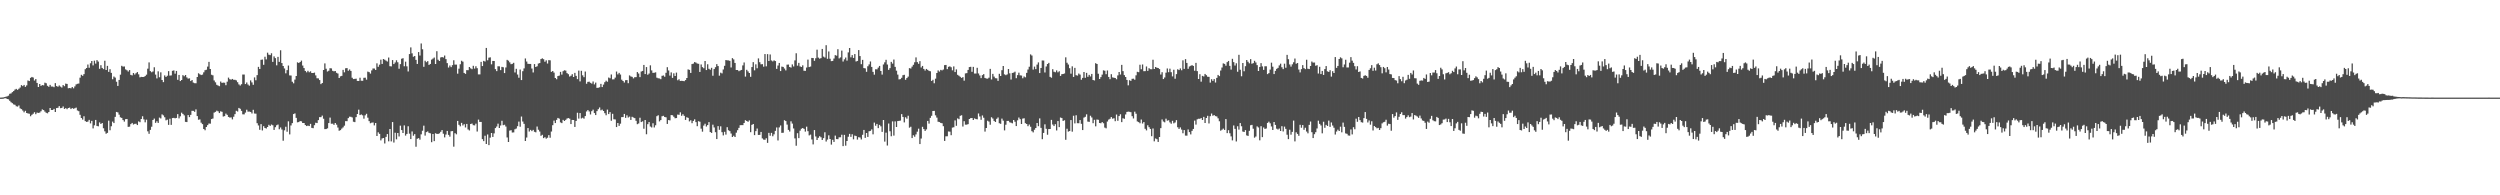 <?xml version="1.0" encoding="UTF-8"?>
<svg xmlns="http://www.w3.org/2000/svg" width="1920" height="150">
  <path d="M0 74.949h1v1.000H0zM1 74.922h1v1.000H1zM2 74.807h1v1.000H2zM3 74.524h1v1.000H3zM4 74.270h1v1.158H4zM5 73.988h1v2.063H5zM6 73.468h1v2.839H6zM7 72.050h1v5.355H7zM8 71.737h1v6.815H8zM9 70.771h1v8.467H9zM10 69.924h1v10.230H10zM11 68.834h1v11.638H11zM12 68.256h1v13.372H12zM13 69.013h1v12.871H13zM14 68.140h1v12.881H14zM15 67.249h1v16.008H15zM16 65.396h1v18.397H16zM17 66.174h1v18.719H17zM18 65.225h1v21.032H18zM19 66.730h1v18.373H19zM20 65.593h1v21.195H20zM21 61.789h1v25.355H21zM22 62.271h1v25.077H22zM23 59.797h1v29.476H23zM24 59.076h1v29.105H24zM25 59.550h1v27.803H25zM26 61.825h1v24.354H26zM27 60.716h1v26.991H27zM28 63.681h1v22.772H28zM29 66.836h1v19.911H29zM30 64.497h1v21.956H30zM31 65.922h1v19.529H31zM32 65.352h1v18.674H32zM33 65.537h1v18.997H33zM34 63.495h1v22.192H34zM35 63.948h1v22.688H35zM36 65.889h1v21.154H36zM37 66.665h1v19.341H37zM38 65.200h1v17.729H38zM39 66.440h1v18.061H39zM40 66.473h1v18.022H40zM41 66.987h1v16.643H41zM42 63.868h1v22.147H42zM43 66.076h1v16.904H43zM44 66.608h1v16.182H44zM45 65.648h1v15.886H45zM46 66.513h1v16.601H46zM47 67.212h1v15.669H47zM48 65.341h1v16.435H48zM49 66.209h1v17.460H49zM50 64.215h1v18.853H50zM51 64.447h1v19.398H51zM52 67.781h1v15.161H52zM53 67.567h1v15.073H53zM54 67.843h1v15.897H54zM55 66.798h1v16.222H55zM56 67.848h1v15.697H56zM57 66.364h1v16.780H57zM58 64.815h1v17.800H58zM59 64.378h1v20.438H59zM60 64.138h1v21.254H60zM61 59.664h1v28.528H61zM62 57.448h1v33.187H62zM63 58.223h1v33.623H63zM64 56.951h1v32.328H64zM65 53.170h1v39.850H65zM66 52.242h1v41.424H66zM67 49.551h1v43.821H67zM68 52.007h1v40.050H68zM69 48.585h1v46.181H69zM70 46.856h1v45.970H70zM71 50.246h1v48.378H71zM72 46.588h1v49.683H72zM73 48.827h1v43.270H73zM74 46.199h1v50.530H74zM75 47.322h1v49.678H75zM76 52.845h1v41.173H76zM77 50.071h1v45.139H77zM78 52.186h1v42.261H78zM79 53.079h1v45.414H79zM80 46.668h1v54.208H80zM81 53.764h1v48.946H81zM82 50.594h1v51.444H82zM83 55.193h1v37.454H83zM84 53.140h1v46.880H84zM85 55.954h1v41.023H85zM86 60.873h1v32.524H86zM87 58.787h1v35.734H87zM88 59.592h1v30.161H88zM89 62.757h1v23.192H89zM90 66.018h1v20.292H90zM91 61.411h1v26.645H91zM92 57.322h1v32.804H92zM93 50.549h1v40.019H93zM94 51.125h1v41.108H94zM95 51.055h1v42.311H95zM96 53.308h1v38.254H96zM97 53.972h1v37.420H97zM98 54.915h1v42.530H98zM99 53.824h1v43.453H99zM100 57.518h1v37.796H100zM101 57.888h1v36.514H101zM102 56.058h1v39.592H102zM103 57.239h1v37.899H103zM104 56.194h1v38.825H104zM105 55.363h1v40.696H105zM106 57.088h1v36.130H106zM107 59.386h1v34.456H107zM108 59.011h1v32.378H108zM109 59.116h1v30.201H109zM110 59.073h1v32.626H110zM111 58.394h1v35.578H111zM112 57.340h1v34.558H112zM113 52.752h1v48.110H113zM114 47.938h1v54.826H114zM115 54.612h1v45.101H115zM116 55.480h1v41.861H116zM117 54.902h1v37.235H117zM118 51.646h1v39.426H118zM119 57.294h1v37.054H119zM120 60.195h1v32.945H120zM121 54.786h1v39.603H121zM122 59.355h1v30.986H122zM123 55.529h1v35.453H123zM124 61.428h1v26.415H124zM125 63.070h1v25.564H125zM126 57.888h1v32.163H126zM127 59.087h1v33.304H127zM128 58.172h1v33.727H128zM129 54.612h1v41.304H129zM130 58.084h1v33.080H130zM131 57.901h1v37.995H131zM132 54.358h1v36.339H132zM133 54.074h1v36.460H133zM134 56.573h1v34.309H134zM135 54.481h1v36.094H135zM136 61.296h1v26.349H136zM137 57.571h1v33.374H137zM138 62.263h1v27.068H138zM139 61.434h1v25.070H139zM140 57.680h1v29.810H140zM141 58.556h1v30.053H141zM142 57.606h1v35.968H142zM143 59.463h1v34.289H143zM144 60.364h1v28.031H144zM145 60.172h1v29.781H145zM146 62.263h1v25.936H146zM147 61.416h1v23.657H147zM148 63.455h1v21.672H148zM149 63.872h1v21.968H149zM150 63.971h1v20.022H150zM151 59.124h1v30.036H151zM152 56.293h1v35.669H152zM153 57.042h1v34.677H153zM154 57.656h1v36.558H154zM155 57.291h1v38.041H155zM156 55.557h1v43.510H156zM157 53.923h1v46.109H157zM158 53.539h1v44.021H158zM159 51.168h1v44.913H159zM160 47.510h1v47.347H160zM161 52.980h1v41.985H161zM162 57.409h1v34.021H162zM163 57.841h1v33.216H163zM164 61.815h1v24.648H164zM165 63.235h1v22.669H165zM166 65.113h1v19.884H166zM167 65.711h1v19.787H167zM168 66.214h1v20.640H168zM169 62.608h1v22.883H169zM170 63.644h1v22.243H170zM171 63.427h1v26.076H171zM172 63.526h1v25.646H172zM173 65.448h1v21.821H173zM174 62.698h1v25.509H174zM175 59.595h1v30.199H175zM176 60.800h1v29.492H176zM177 61.189h1v28.971H177zM178 60.611h1v31.067H178zM179 61.294h1v28.356H179zM180 61.304h1v26.338H180zM181 61.732h1v23.342H181zM182 63.134h1v22.538H182zM183 64.813h1v18.061H183zM184 65.687h1v17.881H184zM185 64.640h1v20.489H185zM186 57.249h1v30.555H186zM187 57.260h1v30.588H187zM188 64.547h1v21.917H188zM189 63.353h1v20.942H189zM190 64.908h1v20.861H190zM191 65.808h1v19.877H191zM192 61.738h1v24.218H192zM193 63.280h1v23.845H193zM194 65.103h1v19.236H194zM195 59.421h1v27.770H195zM196 61.666h1v25.651H196zM197 57.704h1v36.908H197zM198 51.367h1v44.978H198zM199 53.004h1v46.674H199zM200 45.946h1v49.378H200zM201 45.736h1v54.465H201zM202 49.784h1v47.150H202zM203 43.548h1v54.760H203zM204 45.639h1v53.063H204zM205 40.448h1v57.097H205zM206 41.994h1v53.864H206zM207 42.365h1v54.370H207zM208 40.897h1v54.742H208zM209 47.527h1v48.667H209zM210 43.336h1v56.459H210zM211 44.657h1v53.023H211zM212 50.171h1v46.048H212zM213 43.656h1v52.011H213zM214 47.492h1v51.764H214zM215 38.593h1v59.291H215zM216 48.413h1v51.068H216zM217 50.693h1v57.415H217zM218 52.591h1v47.517H218zM219 56.331h1v40.986H219zM220 53.886h1v47.296H220zM221 50.339h1v42.819H221zM222 57.931h1v45.301H222zM223 57.986h1v38.349H223zM224 62.768h1v31.774H224zM225 63.989h1v23.631H225zM226 61.122h1v25.975H226zM227 58.389h1v32.123H227zM228 47.891h1v46.044H228zM229 48.407h1v45.320H229zM230 47.591h1v45.409H230zM231 46.525h1v46.651H231zM232 50.310h1v44.131H232zM233 52.273h1v42.191H233zM234 54.499h1v41.573H234zM235 55.561h1v41.246H235zM236 54.355h1v42.083H236zM237 55.480h1v41.355H237zM238 54.802h1v40.334H238zM239 56.059h1v42.153H239zM240 56.086h1v42.396H240zM241 55.773h1v40.381H241zM242 57.922h1v36.347H242zM243 60.113h1v34.385H243zM244 60.229h1v32.025H244zM245 61.466h1v28.502H245zM246 64.618h1v25.366H246zM247 63.764h1v25.010H247zM248 53.740h1v37.449H248zM249 48.685h1v50.508H249zM250 52.772h1v46.348H250zM251 54.941h1v43.630H251zM252 54.319h1v40.196H252zM253 52.377h1v37.954H253zM254 52.542h1v42.490H254zM255 54.362h1v40.594H255zM256 54.780h1v41.142H256zM257 54.552h1v39.889H257zM258 55.891h1v39.857H258zM259 56.462h1v41.483H259zM260 59.914h1v40.503H260zM261 58.639h1v41.305H261zM262 58.266h1v40.480H262zM263 53.651h1v44.213H263zM264 55.574h1v40.956H264zM265 52.406h1v40.615H265zM266 52.281h1v40.778H266zM267 54.317h1v36.420H267zM268 53.374h1v36.210H268zM269 54.488h1v35.195H269zM270 59.719h1v30.509H270zM271 60.709h1v32.791H271zM272 60.586h1v33.223H272zM273 60.435h1v29.543H273zM274 62.147h1v25.426H274zM275 62.199h1v22.016H275zM276 59.681h1v28.671H276zM277 62.025h1v25.873H277zM278 62.068h1v26.521H278zM279 59.754h1v31.394H279zM280 59.641h1v28.953H280zM281 61.203h1v26.215H281zM282 54.981h1v35.401H282zM283 55.412h1v37.614H283zM284 56.551h1v38.118H284zM285 54.059h1v40.131H285zM286 52.565h1v41.494H286zM287 52.633h1v43.654H287zM288 53.717h1v40.747H288zM289 48.661h1v55.811H289zM290 51.313h1v50.300H290zM291 49.688h1v53.123H291zM292 45.830h1v61.993H292zM293 49.108h1v57.213H293zM294 45.291h1v60.707H294zM295 45.883h1v64.317H295zM296 46.588h1v58.544H296zM297 47.278h1v55.688H297zM298 44.172h1v64.368H298zM299 50.816h1v48.242H299zM300 50.999h1v57.601H300zM301 46.139h1v47.631H301zM302 49.200h1v60.265H302zM303 47.961h1v53.987H303zM304 46.278h1v60.711H304zM305 47.805h1v54.354H305zM306 52.775h1v52.006H306zM307 49.267h1v47.240H307zM308 45.106h1v54.774H308zM309 44.688h1v57.441H309zM310 50.902h1v45.400H310zM311 47.378h1v56.741H311zM312 50.946h1v51.912H312zM313 54.892h1v42.103H313zM314 41.498h1v61.133H314zM315 36.388h1v70.431H315zM316 40.983h1v60.000H316zM317 43.557h1v60.707H317zM318 43.001h1v60.008H318zM319 45.958h1v66.758H319zM320 49.102h1v57.435H320zM321 40.008h1v66.102H321zM322 42.671h1v64.576H322zM323 33.404h1v69.769H323zM324 37.846h1v62.570H324zM325 51.314h1v45.220H325zM326 46.627h1v57.538H326zM327 47.779h1v53.689H327zM328 46.939h1v53.977H328zM329 49.847h1v52.219H329zM330 49.088h1v53.296H330zM331 45.782h1v63.433H331zM332 45.013h1v57.881H332zM333 44.175h1v64.198H333zM334 49.146h1v53.202H334zM335 39.339h1v63.457H335zM336 45.881h1v56.960H336zM337 46.847h1v55.574H337zM338 44.134h1v57.099H338zM339 43.751h1v56.146H339zM340 44.207h1v58.498H340zM341 42.670h1v62.841H341zM342 45.399h1v57.939H342zM343 48.492h1v52.085H343zM344 51.881h1v51.673H344zM345 50.336h1v54.615H345zM346 51.572h1v49.264H346zM347 50.013h1v50.671H347zM348 46.282h1v66.382H348zM349 49.604h1v52.689H349zM350 49.635h1v53.547H350zM351 56.595h1v36.283H351zM352 52.758h1v43.100H352zM353 49.331h1v47.693H353zM354 46.656h1v47.681H354zM355 47.356h1v49.011H355zM356 56.009h1v39.373H356zM357 56.746h1v41.169H357zM358 53.879h1v41.305H358zM359 53.912h1v45.499H359zM360 51.447h1v48.727H360zM361 52.496h1v42.737H361zM362 53.149h1v41.719H362zM363 50.544h1v45.595H363zM364 52.699h1v43.614H364zM365 50.887h1v44.071H365zM366 52.382h1v48.611H366zM367 57.132h1v34.732H367zM368 57.118h1v36.528H368zM369 47.529h1v46.109H369zM370 50.740h1v56.140H370zM371 46.722h1v61.680H371zM372 47.275h1v56.966H372zM373 36.809h1v73.764H373zM374 46.264h1v56.985H374zM375 44.306h1v67.163H375zM376 44.011h1v61.721H376zM377 49.389h1v52.736H377zM378 46.813h1v58.350H378zM379 46.823h1v55.615H379zM380 53.087h1v45.256H380zM381 54.620h1v42.579H381zM382 50.908h1v44.067H382zM383 50.932h1v47.365H383zM384 53.846h1v42.573H384zM385 51.378h1v41.398H385zM386 51.671h1v44.488H386zM387 56.126h1v39.659H387zM388 51.793h1v45.383H388zM389 45.988h1v59.587H389zM390 46.576h1v62.471H390zM391 47.856h1v52.464H391zM392 49.281h1v50.731H392zM393 48.989h1v52.820H393zM394 48.212h1v53.495H394zM395 55.658h1v43.609H395zM396 52.839h1v45.857H396zM397 57.255h1v39.661H397zM398 59.704h1v33.688H398zM399 53.378h1v43.959H399zM400 61.480h1v28.034H400zM401 54.679h1v38.635H401zM402 52.526h1v42.616H402zM403 44.902h1v63.363H403zM404 47.277h1v58.331H404zM405 48.997h1v49.383H405zM406 49.120h1v51.923H406zM407 49.098h1v50.654H407zM408 52.628h1v48.070H408zM409 55.644h1v44.080H409zM410 49.184h1v52.025H410zM411 51.453h1v50.168H411zM412 50.880h1v46.308H412zM413 48.789h1v50.856H413zM414 48.410h1v52.625H414zM415 45.340h1v58.938H415zM416 44.801h1v58.711H416zM417 45.479h1v60.591H417zM418 47.414h1v57.947H418zM419 46.324h1v60.155H419zM420 48.820h1v56.941H420zM421 46.168h1v57.613H421zM422 46.338h1v59.417H422zM423 55.191h1v45.825H423zM424 54.551h1v41.594H424zM425 55.734h1v36.889H425zM426 59.906h1v34.599H426zM427 60.874h1v31.188H427zM428 58.425h1v32.153H428zM429 58.050h1v33.096H429zM430 55.214h1v38.770H430zM431 57.279h1v37.289H431zM432 54.665h1v37.408H432zM433 53.962h1v38.943H433zM434 54.246h1v37.824H434zM435 56.147h1v34.887H435zM436 57.002h1v33.681H436zM437 58.752h1v32.394H437zM438 58.161h1v37.120H438zM439 56.977h1v35.144H439zM440 59.116h1v33.023H440zM441 55.955h1v41.524H441zM442 58.290h1v34.603H442zM443 60.799h1v25.778H443zM444 54.243h1v36.835H444zM445 62.527h1v24.333H445zM446 54.370h1v36.619H446zM447 57.860h1v32.552H447zM448 59.300h1v31.825H448zM449 54.911h1v34.241H449zM450 64.299h1v21.288H450zM451 62.856h1v21.651H451zM452 62.737h1v22.869H452zM453 63.606h1v24.289H453zM454 64.216h1v21.200H454zM455 62.575h1v21.655H455zM456 64.826h1v22.016H456zM457 63.452h1v24.929H457zM458 67.469h1v17.873H458zM459 67.396h1v16.488H459zM460 66.999h1v15.559H460zM461 64.418h1v20.317H461zM462 66.853h1v17.346H462zM463 64.972h1v20.265H463zM464 63.122h1v23.830H464zM465 61.977h1v26.526H465zM466 62.777h1v21.420H466zM467 59.526h1v28.102H467zM468 60.128h1v26.010H468zM469 57.213h1v35.510H469zM470 60.968h1v26.422H470zM471 60.904h1v30.677H471zM472 59.607h1v32.148H472zM473 54.932h1v42.658H473zM474 57.116h1v37.362H474zM475 55.986h1v40.701H475zM476 57.237h1v37.746H476zM477 61.196h1v28.775H477zM478 62.229h1v27.696H478zM479 63.407h1v24.091H479zM480 61.582h1v28.921H480zM481 61.468h1v27.098H481zM482 63.876h1v26.381H482zM483 57.895h1v31.648H483zM484 58.686h1v33.432H484zM485 59.018h1v30.700H485zM486 60.189h1v30.084H486zM487 59.310h1v31.425H487zM488 59.261h1v33.500H488zM489 55.343h1v40.051H489zM490 56.452h1v38.394H490zM491 59.220h1v31.187H491zM492 54.936h1v38.817H492zM493 54.459h1v38.726H493zM494 49.849h1v49.031H494zM495 56.873h1v35.266H495zM496 51.498h1v51.615H496zM497 57.372h1v38.032H497zM498 56.455h1v37.272H498zM499 50.169h1v46.989H499zM500 54.075h1v43.818H500zM501 55.985h1v38.668H501zM502 55.846h1v42.055H502zM503 55.539h1v40.644H503zM504 59.663h1v29.560H504zM505 60.090h1v28.412H505zM506 60.243h1v32.984H506zM507 60.825h1v31.388H507zM508 58.221h1v31.064H508zM509 57.979h1v30.961H509zM510 58.944h1v30.910H510zM511 55.927h1v34.189H511zM512 51.617h1v43.579H512zM513 54.142h1v38.053H513zM514 58.073h1v34.414H514zM515 55.583h1v32.799H515zM516 59.804h1v28.707H516zM517 56.299h1v33.366H517zM518 58.365h1v32.446H518zM519 55.753h1v34.925H519zM520 61.639h1v26.393H520zM521 60.880h1v27.301H521zM522 62.167h1v24.113H522zM523 62.064h1v26.856H523zM524 62.154h1v25.583H524zM525 62.364h1v26.601H525zM526 61.480h1v30.630H526zM527 59.897h1v30.184H527zM528 53.323h1v37.175H528zM529 53.655h1v39.555H529zM530 56.004h1v36.345H530zM531 49.196h1v45.401H531zM532 48.839h1v44.013H532zM533 47.692h1v43.971H533zM534 48.098h1v45.691H534zM535 48.787h1v48.134H535zM536 49.023h1v44.051H536zM537 55.228h1v38.264H537zM538 49.523h1v49.287H538zM539 51.550h1v49.555H539zM540 52.403h1v44.045H540zM541 46.860h1v48.191H541zM542 53.788h1v43.373H542zM543 49.372h1v46.664H543zM544 52.862h1v40.912H544zM545 53.544h1v47.871H545zM546 52.068h1v50.047H546zM547 58.176h1v37.557H547zM548 53.065h1v44.844H548zM549 51.596h1v49.932H549zM550 49.247h1v57.558H550zM551 50.739h1v46.107H551zM552 58.133h1v41.560H552zM553 55.823h1v41.213H553zM554 56.367h1v45.157H554zM555 53.338h1v50.632H555zM556 50.532h1v50.666H556zM557 46.134h1v57.241H557zM558 46.320h1v51.383H558zM559 46.373h1v53.647H559zM560 46.741h1v53.951H560zM561 51.804h1v50.732H561zM562 44.641h1v60.557H562zM563 45.621h1v58.624H563zM564 48.320h1v56.910H564zM565 53.784h1v48.082H565zM566 53.737h1v46.238H566zM567 54.665h1v43.529H567zM568 54.136h1v42.013H568zM569 53.696h1v42.413H569zM570 50.208h1v45.913H570zM571 47.950h1v46.489H571zM572 58.833h1v33.492H572zM573 53.619h1v39.298H573zM574 54.846h1v38.688H574zM575 56.054h1v36.431H575zM576 58.997h1v42.519H576zM577 51.511h1v44.411H577zM578 47.720h1v47.534H578zM579 54.037h1v49.725H579zM580 49.406h1v51.289H580zM581 52.446h1v46.247H581zM582 44.833h1v58.781H582zM583 47.783h1v55.802H583zM584 49.399h1v51.942H584zM585 49.246h1v57.059H585zM586 51.210h1v56.017H586zM587 41.503h1v65.857H587zM588 50.968h1v55.229H588zM589 41.598h1v68.117H589zM590 46.849h1v55.216H590zM591 41.834h1v62.387H591zM592 46.415h1v55.623H592zM593 47.149h1v57.501H593zM594 46.347h1v56.819H594zM595 46.904h1v53.594H595zM596 52.900h1v44.979H596zM597 50.320h1v57.579H597zM598 48.340h1v49.489H598zM599 54.557h1v41.789H599zM600 51.163h1v50.904H600zM601 51.408h1v50.527H601zM602 52.614h1v39.705H602zM603 54.057h1v38.929H603zM604 49.675h1v46.040H604zM605 49.562h1v50.179H605zM606 51.451h1v49.565H606zM607 51.927h1v41.281H607zM608 49.474h1v45.452H608zM609 51.070h1v47.609H609zM610 46.385h1v59.904H610zM611 40.911h1v71.026H611zM612 50.454h1v51.863H612zM613 48.281h1v57.824H613zM614 50.979h1v49.390H614zM615 51.458h1v47.422H615zM616 50.152h1v48.131H616zM617 54.310h1v44.681H617zM618 54.416h1v46.636H618zM619 51.852h1v45.449H619zM620 45.767h1v55.006H620zM621 51.530h1v52.432H621zM622 51.123h1v52.234H622zM623 44.496h1v62.637H623zM624 44.610h1v66.304H624zM625 46.690h1v53.218H625zM626 44.734h1v60.048H626zM627 38.145h1v69.353H627zM628 44.262h1v61.581H628zM629 45.071h1v59.526H629zM630 44.654h1v60.743H630zM631 37.604h1v69.900H631zM632 43.459h1v62.647H632zM633 44.167h1v57.439H633zM634 34.714h1v73.992H634zM635 45.139h1v62.095H635zM636 39.539h1v64.418H636zM637 45.104h1v61.636H637zM638 46.937h1v64.109H638zM639 46.776h1v60.596H639zM640 44.966h1v64.043H640zM641 42.320h1v61.819H641zM642 42.732h1v64.089H642zM643 37.803h1v69.095H643zM644 44.866h1v60.588H644zM645 44.076h1v61.355H645zM646 38.839h1v64.625H646zM647 47.257h1v64.977H647zM648 45.551h1v58.002H648zM649 44.179h1v67.695H649zM650 46.567h1v61.739H650zM651 40.253h1v64.763H651zM652 36.886h1v65.909H652zM653 44.022h1v61.077H653zM654 42.361h1v60.775H654zM655 44.500h1v62.495H655zM656 41.528h1v62.609H656zM657 47.195h1v57.305H657zM658 46.787h1v60.438H658zM659 38.442h1v66.922H659zM660 43.074h1v62.543H660zM661 49.282h1v57.836H661zM662 45.957h1v57.550H662zM663 52.253h1v47.547H663zM664 52.524h1v53.374H664zM665 55.146h1v46.994H665zM666 50.896h1v54.253H666zM667 49.476h1v51.324H667zM668 47.201h1v53.323H668zM669 51.391h1v48.004H669zM670 55.208h1v47.940H670zM671 57.326h1v36.834H671zM672 53.193h1v43.358H672zM673 53.222h1v41.973H673zM674 51.912h1v46.469H674zM675 50.639h1v45.283H675zM676 54.540h1v42.499H676zM677 57.307h1v43.981H677zM678 49.533h1v42.614H678zM679 47.853h1v60.894H679zM680 45.906h1v55.966H680zM681 49.587h1v62.187H681zM682 53.655h1v41.229H682zM683 52.321h1v48.479H683zM684 47.489h1v57.149H684zM685 48.830h1v44.404H685zM686 45.711h1v58.417H686zM687 51.339h1v41.905H687zM688 54.282h1v43.266H688zM689 57.272h1v35.704H689zM690 60.996h1v31.811H690zM691 60.793h1v31.825H691zM692 59.743h1v27.897H692zM693 57.738h1v32.092H693zM694 57.472h1v36.552H694zM695 61.272h1v28.796H695zM696 59.966h1v31.155H696zM697 58.805h1v30.102H697zM698 52.303h1v45.721H698zM699 52.622h1v44.708H699zM700 51.174h1v54.881H700zM701 49.773h1v54.134H701zM702 47.826h1v57.199H702zM703 44.067h1v59.147H703zM704 47.731h1v53.388H704zM705 49.023h1v49.778H705zM706 46.938h1v63.722H706zM707 51.810h1v54.583H707zM708 50.631h1v46.772H708zM709 52.945h1v46.184H709zM710 54.190h1v46.369H710zM711 52.934h1v46.424H711zM712 53.663h1v39.222H712zM713 54.418h1v40.491H713zM714 54.742h1v35.777H714zM715 62.173h1v26.762H715zM716 61.293h1v23.940H716zM717 63.946h1v21.208H717zM718 60.441h1v28.140H718zM719 56.043h1v34.290H719zM720 54.091h1v39.417H720zM721 54.970h1v38.755H721zM722 53.647h1v40.767H722zM723 54.060h1v40.598H723zM724 53.392h1v43.545H724zM725 49.999h1v58.235H725zM726 49.889h1v54.827H726zM727 53.095h1v51.533H727zM728 51.317h1v49.630H728zM729 50.936h1v50.202H729zM730 51.658h1v52.159H730zM731 54.011h1v43.996H731zM732 50.993h1v46.733H732zM733 55.348h1v37.134H733zM734 53.282h1v43.351H734zM735 57.462h1v33.490H735zM736 58.172h1v33.378H736zM737 59.000h1v29.944H737zM738 59.869h1v28.669H738zM739 59.240h1v37.936H739zM740 61.956h1v31.141H740zM741 56.348h1v39.412H741zM742 56.164h1v39.601H742zM743 53.716h1v41.622H743zM744 51.509h1v39.885H744zM745 51.316h1v39.388H745zM746 55.133h1v35.481H746zM747 51.364h1v40.778H747zM748 56.448h1v34.492H748zM749 56.462h1v34.989H749zM750 52.090h1v39.577H750zM751 56.441h1v30.723H751zM752 57.954h1v31.471H752zM753 59.998h1v32.021H753zM754 57.723h1v30.955H754zM755 56.956h1v33.471H755zM756 59.837h1v41.228H756zM757 60.287h1v38.024H757zM758 60.417h1v32.301H758zM759 59.646h1v33.720H759zM760 52.893h1v42.901H760zM761 61.015h1v29.035H761zM762 56.724h1v34.326H762zM763 58.809h1v34.067H763zM764 60.033h1v33.664H764zM765 60.142h1v31.076H765zM766 62.115h1v28.113H766zM767 56.666h1v37.998H767zM768 58.363h1v36.700H768zM769 53.938h1v37.124H769zM770 50.712h1v41.957H770zM771 57.067h1v43.066H771zM772 57.775h1v38.028H772zM773 57.114h1v35.780H773zM774 52.990h1v39.854H774zM775 56.300h1v37.669H775zM776 61.081h1v33.198H776zM777 56.000h1v38.704H777zM778 55.733h1v36.403H778zM779 55.017h1v38.485H779zM780 60.033h1v36.771H780zM781 57.689h1v34.736H781zM782 55.815h1v34.465H782zM783 57.877h1v33.690H783zM784 57.984h1v37.245H784zM785 60.113h1v30.959H785zM786 58.701h1v32.137H786zM787 59.397h1v35.224H787zM788 55.937h1v39.306H788zM789 53.416h1v43.520H789zM790 51.265h1v44.401H790zM791 41.792h1v55.547H791zM792 42.648h1v58.116H792zM793 53.470h1v48.209H793zM794 51.151h1v48.495H794zM795 53.082h1v45.205H795zM796 49.604h1v44.876H796zM797 47.926h1v48.977H797zM798 56.118h1v34.819H798zM799 52.229h1v45.961H799zM800 46.415h1v60.500H800zM801 46.508h1v55.561H801zM802 55.629h1v39.875H802zM803 51.069h1v47.872H803zM804 49.152h1v54.348H804zM805 48.261h1v50.869H805zM806 59.041h1v40.024H806zM807 59.689h1v32.370H807zM808 53.129h1v42.487H808zM809 55.072h1v41.762H809zM810 55.506h1v39.904H810zM811 54.049h1v46.142H811zM812 55.567h1v37.432H812zM813 54.713h1v42.923H813zM814 58.334h1v31.954H814zM815 57.008h1v33.678H815zM816 56.821h1v36.056H816zM817 56.407h1v35.935H817zM818 44.023h1v63.359H818zM819 48.173h1v50.675H819zM820 49.582h1v51.476H820zM821 52.401h1v48.240H821zM822 56.595h1v35.641H822zM823 50.942h1v50.193H823zM824 59.065h1v29.842H824zM825 52.122h1v42.623H825zM826 57.749h1v30.794H826zM827 58.074h1v36.540H827zM828 56.479h1v38.205H828zM829 57.314h1v34.915H829zM830 61.256h1v33.832H830zM831 59.826h1v40.081H831zM832 55.300h1v35.026H832zM833 59.769h1v29.922H833zM834 55.957h1v31.842H834zM835 58.985h1v34.425H835zM836 57.477h1v36.124H836zM837 58.716h1v30.146H837zM838 56.777h1v33.438H838zM839 61.420h1v33.190H839zM840 61.817h1v30.176H840zM841 48.549h1v48.478H841zM842 49.163h1v42.615H842zM843 56.642h1v35.373H843zM844 60.683h1v33.781H844zM845 59.249h1v35.429H845zM846 57.312h1v36.435H846zM847 54.011h1v40.636H847zM848 54.312h1v43.700H848zM849 56.967h1v41.581H849zM850 54.131h1v39.232H850zM851 59.105h1v32.759H851zM852 60.848h1v30.372H852zM853 56.966h1v32.943H853zM854 59.459h1v31.700H854zM855 59.689h1v31.147H855zM856 59.917h1v33.186H856zM857 60.885h1v27.094H857zM858 57.909h1v34.849H858zM859 55.316h1v33.837H859zM860 57.240h1v30.502H860zM861 49.809h1v44.014H861zM862 54.646h1v36.171H862zM863 57.696h1v33.530H863zM864 59.115h1v28.769H864zM865 61.372h1v24.571H865zM866 65.547h1v20.160H866zM867 61.615h1v24.253H867zM868 62.098h1v24.066H868zM869 60.525h1v28.700H869zM870 60.399h1v30.597H870zM871 61.258h1v24.527H871zM872 57.872h1v29.479H872zM873 55.149h1v38.157H873zM874 55.432h1v38.350H874zM875 49.705h1v44.952H875zM876 53.173h1v38.651H876zM877 49.503h1v45.380H877zM878 54.657h1v39.108H878zM879 54.615h1v44.324H879zM880 51.061h1v49.097H880zM881 54.403h1v41.786H881zM882 52.352h1v45.328H882zM883 53.153h1v45.877H883zM884 53.172h1v51.419H884zM885 45.892h1v52.785H885zM886 52.993h1v55.576H886zM887 51.467h1v54.888H887zM888 52.004h1v54.884H888zM889 52.214h1v56.770H889zM890 53.022h1v52.178H890zM891 57.226h1v41.169H891zM892 55.444h1v36.300H892zM893 60.722h1v32.634H893zM894 59.490h1v34.474H894zM895 55.834h1v35.312H895zM896 52.572h1v40.094H896zM897 55.431h1v36.954H897zM898 52.740h1v41.255H898zM899 55.461h1v39.557H899zM900 58.666h1v34.109H900zM901 53.540h1v41.182H901zM902 60.471h1v33.597H902zM903 56.947h1v35.322H903zM904 53.213h1v44.542H904zM905 53.812h1v45.208H905zM906 52.524h1v45.341H906zM907 53.946h1v45.592H907zM908 46.343h1v56.022H908zM909 52.915h1v46.988H909zM910 45.394h1v58.745H910zM911 48.340h1v55.834H911zM912 52.852h1v46.556H912zM913 51.063h1v50.434H913zM914 50.510h1v52.733H914zM915 50.043h1v50.445H915zM916 50.654h1v48.371H916zM917 54.301h1v38.298H917zM918 48.293h1v47.408H918zM919 54.640h1v36.999H919zM920 60.647h1v30.528H920zM921 56.963h1v34.300H921zM922 62.740h1v27.924H922zM923 58.259h1v33.920H923zM924 58.747h1v30.989H924zM925 56.771h1v37.716H925zM926 57.768h1v32.873H926zM927 58.927h1v30.009H927zM928 59.026h1v35.788H928zM929 63.434h1v25.788H929zM930 60.845h1v26.341H930zM931 62.111h1v26.787H931zM932 60.701h1v27.678H932zM933 63.402h1v25.811H933zM934 59.809h1v29.620H934zM935 57.569h1v33.302H935zM936 58.453h1v34.700H936zM937 54.161h1v46.190H937zM938 51.886h1v47.750H938zM939 48.683h1v50.106H939zM940 49.039h1v50.734H940zM941 50.450h1v41.018H941zM942 47.735h1v54.514H942zM943 46.804h1v53.187H943zM944 50.605h1v51.759H944zM945 53.467h1v51.294H945zM946 45.183h1v62.661H946zM947 47.721h1v48.658H947zM948 50.356h1v48.613H948zM949 48.596h1v60.071H949zM950 55.113h1v41.841H950zM951 42.089h1v57.446H951zM952 53.541h1v40.988H952zM953 58.569h1v38.400H953zM954 48.392h1v52.616H954zM955 54.716h1v46.664H955zM956 50.831h1v49.090H956zM957 46.078h1v57.896H957zM958 47.419h1v56.966H958zM959 48.654h1v51.803H959zM960 45.428h1v50.761H960zM961 48.931h1v46.963H961zM962 48.485h1v50.375H962zM963 46.672h1v59.042H963zM964 47.974h1v56.899H964zM965 49.999h1v47.069H965zM966 54.522h1v43.370H966zM967 51.429h1v56.322H967zM968 48.468h1v48.463H968zM969 50.977h1v54.355H969zM970 53.642h1v44.230H970zM971 50.899h1v48.102H971zM972 50.897h1v47.748H972zM973 56.914h1v37.524H973zM974 56.170h1v37.255H974zM975 53.437h1v41.277H975zM976 48.148h1v48.997H976zM977 51.211h1v48.605H977zM978 56.877h1v36.828H978zM979 54.418h1v41.545H979zM980 52.871h1v45.930H980zM981 52.137h1v47.357H981zM982 50.233h1v48.470H982zM983 48.881h1v51.750H983zM984 51.665h1v45.263H984zM985 53.076h1v47.881H985zM986 48.914h1v48.339H986zM987 52.043h1v46.949H987zM988 42.160h1v61.306H988zM989 45.442h1v61.403H989zM990 49.523h1v50.128H990zM991 51.128h1v52.288H991zM992 49.385h1v51.877H992zM993 47.816h1v44.801H993zM994 44.949h1v63.658H994zM995 48.971h1v52.683H995zM996 48.373h1v54.503H996zM997 53.395h1v50.883H997zM998 55.613h1v40.240H998zM999 53.082h1v45.040H999zM1000 49.997h1v46.071H1000zM1001 52.348h1v47.347H1001zM1002 53.118h1v44.978H1002zM1003 45.899h1v55.114H1003zM1004 52.797h1v49.598H1004zM1005 53.036h1v42.869H1005zM1006 50.706h1v42.617H1006zM1007 47.269h1v54.263H1007zM1008 48.053h1v58.003H1008zM1009 48.008h1v55.038H1009zM1010 50.462h1v51.083H1010zM1011 50.074h1v48.606H1011zM1012 56.479h1v36.204H1012zM1013 51.304h1v43.801H1013zM1014 56.903h1v39.477H1014zM1015 54.478h1v47.909H1015zM1016 57.538h1v35.951H1016zM1017 53.052h1v45.091H1017zM1018 50.741h1v45.169H1018zM1019 54.803h1v41.985H1019zM1020 55.222h1v37.405H1020zM1021 53.937h1v43.486H1021zM1022 58.831h1v35.203H1022zM1023 54.673h1v41.761H1023zM1024 56.050h1v42.039H1024zM1025 43.826h1v59.503H1025zM1026 52.131h1v48.892H1026zM1027 50.616h1v48.954H1027zM1028 45.336h1v55.249H1028zM1029 44.013h1v53.267H1029zM1030 44.782h1v56.843H1030zM1031 51.661h1v42.504H1031zM1032 49.492h1v47.958H1032zM1033 45.877h1v56.557H1033zM1034 51.811h1v50.943H1034zM1035 51.808h1v52.225H1035zM1036 48.124h1v56.061H1036zM1037 43.873h1v55.560H1037zM1038 46.618h1v56.593H1038zM1039 48.263h1v49.449H1039zM1040 50.857h1v48.427H1040zM1041 53.346h1v37.777H1041zM1042 50.865h1v42.698H1042zM1043 55.296h1v34.580H1043zM1044 54.841h1v37.422H1044zM1045 59.840h1v33.993H1045zM1046 60.308h1v33.868H1046zM1047 58.268h1v32.475H1047zM1048 57.796h1v28.273H1048zM1049 58.294h1v33.013H1049zM1050 59.708h1v34.324H1050zM1051 53.727h1v38.795H1051zM1052 52.404h1v43.341H1052zM1053 50.040h1v43.100H1053zM1054 54.394h1v45.788H1054zM1055 51.969h1v44.840H1055zM1056 54.195h1v43.448H1056zM1057 49.359h1v49.221H1057zM1058 48.620h1v49.575H1058zM1059 49.956h1v49.891H1059zM1060 51.610h1v46.869H1060zM1061 56.344h1v38.439H1061zM1062 51.396h1v42.511H1062zM1063 52.375h1v41.189H1063zM1064 55.547h1v36.384H1064zM1065 51.445h1v45.005H1065zM1066 53.409h1v41.611H1066zM1067 56.882h1v38.384H1067zM1068 57.131h1v43.271H1068zM1069 59.832h1v27.785H1069zM1070 59.976h1v30.416H1070zM1071 61.536h1v27.580H1071zM1072 61.858h1v24.457H1072zM1073 63.942h1v28.121H1073zM1074 58.446h1v31.272H1074zM1075 60.750h1v26.783H1075zM1076 62.407h1v23.826H1076zM1077 58.992h1v29.418H1077zM1078 63.901h1v24.523H1078zM1079 61.788h1v29.306H1079zM1080 61.252h1v28.668H1080zM1081 57.505h1v31.048H1081zM1082 60.516h1v29.488H1082zM1083 56.029h1v33.546H1083zM1084 57.194h1v29.663H1084zM1085 54.128h1v37.623H1085zM1086 60.034h1v28.327H1086zM1087 60.149h1v28.692H1087zM1088 64.202h1v25.303H1088zM1089 65.146h1v25.371H1089zM1090 62.076h1v26.706H1090zM1091 61.759h1v29.210H1091zM1092 61.891h1v30.604H1092zM1093 59.842h1v33.010H1093zM1094 60.577h1v33.667H1094zM1095 57.206h1v41.827H1095zM1096 62.964h1v30.402H1096zM1097 62.688h1v31.577H1097zM1098 56.061h1v35.155H1098zM1099 57.869h1v31.095H1099zM1100 55.717h1v36.627H1100zM1101 55.732h1v37.330H1101zM1102 53.802h1v39.412H1102zM1103 56.251h1v33.538H1103zM1104 60.547h1v30.025H1104zM1105 58.356h1v37.705H1105zM1106 52.021h1v43.574H1106zM1107 53.276h1v41.344H1107zM1108 57.045h1v34.796H1108zM1109 61.016h1v30.721H1109zM1110 56.332h1v34.731H1110zM1111 55.981h1v37.770H1111zM1112 55.472h1v35.827H1112zM1113 57.038h1v36.858H1113zM1114 56.256h1v40.558H1114zM1115 54.395h1v36.983H1115zM1116 55.341h1v45.222H1116zM1117 52.510h1v45.986H1117zM1118 51.091h1v43.662H1118zM1119 57.036h1v36.535H1119zM1120 53.322h1v46.422H1120zM1121 53.301h1v47.117H1121zM1122 57.603h1v37.094H1122zM1123 47.024h1v55.524H1123zM1124 54.003h1v48.753H1124zM1125 52.223h1v42.022H1125zM1126 55.898h1v40.707H1126zM1127 60.014h1v29.822H1127zM1128 57.402h1v32.608H1128zM1129 61.987h1v25.630H1129zM1130 61.861h1v22.927H1130zM1131 61.502h1v23.586H1131zM1132 60.007h1v30.365H1132zM1133 58.604h1v30.247H1133zM1134 59.418h1v29.882H1134zM1135 60.785h1v30.088H1135zM1136 63.963h1v23.453H1136zM1137 62.222h1v23.567H1137zM1138 63.257h1v22.735H1138zM1139 60.504h1v28.990H1139zM1140 57.765h1v29.693H1140zM1141 54.208h1v35.529H1141zM1142 60.476h1v25.963H1142zM1143 59.787h1v38.007H1143zM1144 55.872h1v36.309H1144zM1145 57.890h1v36.883H1145zM1146 53.043h1v43.812H1146zM1147 61.005h1v29.611H1147zM1148 53.874h1v38.960H1148zM1149 53.188h1v44.124H1149zM1150 51.535h1v41.752H1150zM1151 52.220h1v42.101H1151zM1152 54.949h1v40.156H1152zM1153 57.289h1v40.503H1153zM1154 60.259h1v27.393H1154zM1155 61.037h1v31.719H1155zM1156 56.322h1v34.335H1156zM1157 62.766h1v25.003H1157zM1158 62.896h1v22.015H1158zM1159 66.933h1v19.720H1159zM1160 65.566h1v20.985H1160zM1161 64.526h1v20.468H1161zM1162 60.958h1v28.996H1162zM1163 59.656h1v29.208H1163zM1164 58.561h1v32.022H1164zM1165 54.760h1v40.542H1165zM1166 55.614h1v36.640H1166zM1167 52.117h1v47.715H1167zM1168 55.485h1v44.691H1168zM1169 53.099h1v41.894H1169zM1170 55.154h1v43.939H1170zM1171 46.699h1v50.490H1171zM1172 48.638h1v49.657H1172zM1173 51.790h1v42.203H1173zM1174 48.191h1v53.220H1174zM1175 52.835h1v42.384H1175zM1176 58.227h1v38.132H1176zM1177 51.348h1v46.102H1177zM1178 56.890h1v43.206H1178zM1179 55.810h1v45.415H1179zM1180 57.845h1v35.185H1180zM1181 54.488h1v40.918H1181zM1182 57.865h1v35.780H1182zM1183 53.013h1v37.405H1183zM1184 54.006h1v45.631H1184zM1185 60.122h1v31.701H1185zM1186 62.816h1v28.483H1186zM1187 64.693h1v25.813H1187zM1188 62.347h1v30.947H1188zM1189 62.629h1v32.933H1189zM1190 62.638h1v25.390H1190zM1191 61.998h1v25.927H1191zM1192 59.354h1v31.790H1192zM1193 55.263h1v37.073H1193zM1194 53.808h1v36.411H1194zM1195 54.479h1v36.101H1195zM1196 55.667h1v35.823H1196zM1197 53.583h1v36.489H1197zM1198 51.014h1v40.995H1198zM1199 56.371h1v36.417H1199zM1200 52.286h1v44.805H1200zM1201 51.422h1v43.789H1201zM1202 47.605h1v53.923H1202zM1203 49.650h1v49.320H1203zM1204 50.095h1v57.931H1204zM1205 53.617h1v46.859H1205zM1206 49.917h1v48.805H1206zM1207 48.464h1v50.425H1207zM1208 45.315h1v53.904H1208zM1209 50.912h1v44.409H1209zM1210 57.067h1v36.051H1210zM1211 52.940h1v43.311H1211zM1212 54.723h1v41.110H1212zM1213 50.327h1v43.323H1213zM1214 49.866h1v46.443H1214zM1215 47.980h1v48.712H1215zM1216 53.497h1v40.036H1216zM1217 58.138h1v33.969H1217zM1218 59.277h1v37.948H1218zM1219 57.604h1v41.725H1219zM1220 58.373h1v33.341H1220zM1221 57.545h1v34.314H1221zM1222 59.464h1v33.903H1222zM1223 53.984h1v45.099H1223zM1224 54.159h1v45.798H1224zM1225 54.228h1v43.241H1225zM1226 53.803h1v47.208H1226zM1227 47.126h1v47.213H1227zM1228 50.433h1v47.330H1228zM1229 54.432h1v42.780H1229zM1230 47.155h1v49.662H1230zM1231 51.035h1v47.642H1231zM1232 45.377h1v54.307H1232zM1233 50.006h1v50.525H1233zM1234 53.121h1v46.624H1234zM1235 48.831h1v52.305H1235zM1236 52.429h1v43.510H1236zM1237 51.786h1v45.173H1237zM1238 55.201h1v41.195H1238zM1239 54.885h1v40.128H1239zM1240 59.601h1v30.320H1240zM1241 57.215h1v29.184H1241zM1242 63.929h1v24.426H1242zM1243 57.155h1v32.474H1243zM1244 59.742h1v36.055H1244zM1245 57.880h1v37.739H1245zM1246 53.008h1v47.674H1246zM1247 50.261h1v46.798H1247zM1248 53.791h1v43.484H1248zM1249 57.004h1v34.578H1249zM1250 59.072h1v40.067H1250zM1251 51.822h1v45.365H1251zM1252 53.755h1v43.644H1252zM1253 55.359h1v39.792H1253zM1254 55.946h1v42.236H1254zM1255 44.721h1v53.362H1255zM1256 45.271h1v57.828H1256zM1257 43.553h1v63.259H1257zM1258 46.838h1v53.762H1258zM1259 42.125h1v62.446H1259zM1260 50.598h1v54.533H1260zM1261 46.275h1v54.088H1261zM1262 54.156h1v43.046H1262zM1263 53.505h1v44.673H1263zM1264 55.753h1v45.003H1264zM1265 49.267h1v58.125H1265zM1266 51.062h1v52.995H1266zM1267 53.464h1v51.464H1267zM1268 51.772h1v47.681H1268zM1269 53.518h1v43.938H1269zM1270 57.564h1v37.443H1270zM1271 57.193h1v38.004H1271zM1272 48.608h1v45.030H1272zM1273 48.768h1v48.454H1273zM1274 58.088h1v35.803H1274zM1275 50.339h1v44.607H1275zM1276 52.288h1v45.943H1276zM1277 52.718h1v42.832H1277zM1278 51.597h1v42.755H1278zM1279 49.379h1v52.906H1279zM1280 52.066h1v46.030H1280zM1281 54.143h1v41.036H1281zM1282 55.618h1v39.944H1282zM1283 49.657h1v44.809H1283zM1284 52.153h1v43.084H1284zM1285 52.225h1v39.754H1285zM1286 52.781h1v40.625H1286zM1287 57.773h1v32.058H1287zM1288 56.019h1v42.878H1288zM1289 55.455h1v44.615H1289zM1290 49.894h1v42.317H1290zM1291 48.634h1v44.283H1291zM1292 53.680h1v42.814H1292zM1293 52.804h1v44.841H1293zM1294 51.889h1v41.212H1294zM1295 51.705h1v45.895H1295zM1296 47.225h1v54.271H1296zM1297 45.759h1v58.452H1297zM1298 47.608h1v50.955H1298zM1299 49.397h1v52.437H1299zM1300 40.552h1v66.234H1300zM1301 43.846h1v56.769H1301zM1302 45.545h1v61.454H1302zM1303 52.895h1v52.239H1303zM1304 51.414h1v56.590H1304zM1305 54.330h1v48.311H1305zM1306 57.184h1v36.010H1306zM1307 56.244h1v34.431H1307zM1308 53.775h1v39.855H1308zM1309 58.266h1v35.066H1309zM1310 57.365h1v34.491H1310zM1311 54.974h1v36.652H1311zM1312 55.944h1v38.895H1312zM1313 56.987h1v38.996H1313zM1314 49.968h1v51.365H1314zM1315 53.240h1v44.127H1315zM1316 49.367h1v53.693H1316zM1317 51.715h1v48.969H1317zM1318 47.576h1v53.863H1318zM1319 47.881h1v52.456H1319zM1320 46.899h1v51.649H1320zM1321 46.965h1v54.195H1321zM1322 44.886h1v56.485H1322zM1323 40.643h1v64.736H1323zM1324 47.761h1v58.904H1324zM1325 45.301h1v57.758H1325zM1326 55.205h1v46.101H1326zM1327 53.158h1v50.808H1327zM1328 51.942h1v48.549H1328zM1329 52.315h1v44.569H1329zM1330 50.639h1v49.142H1330zM1331 56.034h1v39.349H1331zM1332 55.819h1v43.963H1332zM1333 53.388h1v40.945H1333zM1334 56.840h1v37.507H1334zM1335 52.731h1v38.714H1335zM1336 50.596h1v43.484H1336zM1337 53.465h1v41.203H1337zM1338 52.378h1v42.855H1338zM1339 48.594h1v46.926H1339zM1340 47.938h1v51.944H1340zM1341 48.752h1v56.364H1341zM1342 53.536h1v51.352H1342zM1343 54.309h1v49.877H1343zM1344 52.497h1v50.033H1344zM1345 53.012h1v48.285H1345zM1346 45.755h1v58.517H1346zM1347 52.120h1v47.724H1347zM1348 51.040h1v49.060H1348zM1349 57.660h1v32.119H1349zM1350 52.545h1v42.845H1350zM1351 60.097h1v32.060H1351zM1352 59.717h1v32.627H1352zM1353 57.961h1v35.264H1353zM1354 63.593h1v27.794H1354zM1355 60.636h1v31.532H1355zM1356 60.931h1v27.572H1356zM1357 60.153h1v28.558H1357zM1358 59.722h1v28.647H1358zM1359 59.439h1v29.291H1359zM1360 59.925h1v28.888H1360zM1361 58.275h1v35.199H1361zM1362 57.904h1v38.309H1362zM1363 54.703h1v39.704H1363zM1364 50.917h1v48.538H1364zM1365 55.743h1v44.677H1365zM1366 54.524h1v43.202H1366zM1367 52.752h1v42.404H1367zM1368 53.852h1v43.308H1368zM1369 59.420h1v34.476H1369zM1370 53.244h1v38.773H1370zM1371 52.387h1v45.399H1371zM1372 54.949h1v38.469H1372zM1373 58.011h1v36.208H1373zM1374 52.736h1v39.847H1374zM1375 55.901h1v41.736H1375zM1376 56.437h1v39.840H1376zM1377 60.171h1v34.121H1377zM1378 56.759h1v38.577H1378zM1379 51.135h1v43.484H1379zM1380 55.828h1v39.325H1380zM1381 56.737h1v41.322H1381zM1382 54.099h1v44.357H1382zM1383 53.201h1v37.896H1383zM1384 52.436h1v52.068H1384zM1385 56.567h1v41.697H1385zM1386 52.898h1v49.181H1386zM1387 56.366h1v42.019H1387zM1388 52.600h1v40.619H1388zM1389 48.001h1v49.448H1389zM1390 52.538h1v43.546H1390zM1391 45.715h1v56.485H1391zM1392 55.029h1v48.599H1392zM1393 54.369h1v40.197H1393zM1394 61.625h1v31.090H1394zM1395 57.234h1v36.896H1395zM1396 57.754h1v35.941H1396zM1397 56.407h1v34.382H1397zM1398 56.731h1v35.584H1398zM1399 56.170h1v35.357H1399zM1400 60.906h1v29.968H1400zM1401 59.332h1v30.727H1401zM1402 51.404h1v36.177H1402zM1403 54.051h1v36.254H1403zM1404 56.163h1v37.035H1404zM1405 53.662h1v39.452H1405zM1406 58.418h1v36.881H1406zM1407 57.701h1v40.246H1407zM1408 55.296h1v38.575H1408zM1409 46.623h1v48.284H1409zM1410 52.981h1v41.297H1410zM1411 50.521h1v55.076H1411zM1412 46.447h1v58.049H1412zM1413 42.473h1v55.058H1413zM1414 45.631h1v61.273H1414zM1415 55.023h1v45.320H1415zM1416 49.142h1v48.124H1416zM1417 51.950h1v42.577H1417zM1418 50.029h1v50.278H1418zM1419 48.127h1v52.280H1419zM1420 54.139h1v40.938H1420zM1421 52.459h1v46.297H1421zM1422 48.305h1v50.129H1422zM1423 49.220h1v51.632H1423zM1424 54.348h1v39.683H1424zM1425 39.542h1v63.011H1425zM1426 47.114h1v58.308H1426zM1427 42.648h1v64.706H1427zM1428 42.271h1v60.884H1428zM1429 52.276h1v52.347H1429zM1430 48.924h1v54.266H1430zM1431 48.016h1v54.926H1431zM1432 49.097h1v49.887H1432zM1433 43.239h1v59.055H1433zM1434 50.667h1v49.633H1434zM1435 49.589h1v52.678H1435zM1436 52.195h1v42.253H1436zM1437 54.711h1v41.523H1437zM1438 44.416h1v49.545H1438zM1439 44.994h1v57.933H1439zM1440 39.482h1v65.318H1440zM1441 50.060h1v48.450H1441zM1442 43.749h1v62.046H1442zM1443 51.333h1v47.928H1443zM1444 48.832h1v52.845H1444zM1445 46.721h1v51.875H1445zM1446 55.897h1v37.835H1446zM1447 61.737h1v27.118H1447zM1448 62.388h1v23.481H1448zM1449 58.458h1v28.530H1449zM1450 66.857h1v18.255H1450zM1451 63.600h1v21.816H1451zM1452 60.459h1v25.925H1452zM1453 61.996h1v24.760H1453zM1454 63.545h1v21.192H1454zM1455 62.568h1v24.577H1455zM1456 62.273h1v22.297H1456zM1457 61.761h1v23.969H1457zM1458 61.322h1v23.847H1458zM1459 66.121h1v20.377H1459zM1460 62.696h1v23.664H1460zM1461 60.605h1v25.060H1461zM1462 62.806h1v21.939H1462zM1463 60.470h1v26.168H1463zM1464 61.181h1v23.894H1464zM1465 60.943h1v27.266H1465zM1466 60.709h1v27.956H1466zM1467 63.801h1v23.429H1467zM1468 62.040h1v28.342H1468zM1469 60.804h1v27.461H1469zM1470 61.840h1v27.589H1470zM1471 61.304h1v27.872H1471zM1472 61.695h1v27.105H1472zM1473 61.719h1v27.485H1473zM1474 63.159h1v23.446H1474zM1475 63.266h1v23.527H1475zM1476 63.371h1v20.908H1476zM1477 62.312h1v26.244H1477zM1478 63.492h1v26.071H1478zM1479 61.683h1v25.969H1479zM1480 60.342h1v30.096H1480zM1481 60.701h1v27.220H1481zM1482 57.070h1v42.323H1482zM1483 58.611h1v40.150H1483zM1484 59.237h1v34.551H1484zM1485 55.557h1v38.030H1485zM1486 57.457h1v35.230H1486zM1487 58.458h1v37.317H1487zM1488 59.530h1v33.450H1488zM1489 54.326h1v39.562H1489zM1490 58.145h1v35.746H1490zM1491 52.014h1v43.097H1491zM1492 56.999h1v38.692H1492zM1493 61.359h1v27.070H1493zM1494 60.587h1v28.270H1494zM1495 58.799h1v28.109H1495zM1496 63.394h1v23.509H1496zM1497 64.160h1v22.487H1497zM1498 66.071h1v16.978H1498zM1499 65.182h1v19.723H1499zM1500 66.131h1v18.677H1500zM1501 67.231h1v16.844H1501zM1502 66.828h1v20.693H1502zM1503 65.708h1v21.438H1503zM1504 60.952h1v24.080H1504zM1505 60.548h1v28.705H1505zM1506 64.469h1v25.867H1506zM1507 58.810h1v36.904H1507zM1508 58.338h1v38.919H1508zM1509 57.710h1v42.670H1509zM1510 53.162h1v48.909H1510zM1511 51.724h1v51.648H1511zM1512 50.799h1v48.174H1512zM1513 52.052h1v45.225H1513zM1514 51.508h1v41.905H1514zM1515 50.764h1v41.104H1515zM1516 52.487h1v49.139H1516zM1517 53.616h1v46.700H1517zM1518 56.836h1v42.143H1518zM1519 55.377h1v41.810H1519zM1520 57.673h1v38.508H1520zM1521 56.719h1v36.006H1521zM1522 56.574h1v37.074H1522zM1523 56.441h1v37.355H1523zM1524 54.704h1v40.680H1524zM1525 57.136h1v42.210H1525zM1526 60.657h1v42.283H1526zM1527 53.466h1v43.262H1527zM1528 53.376h1v41.042H1528zM1529 55.112h1v35.772H1529zM1530 58.219h1v36.152H1530zM1531 50.418h1v39.648H1531zM1532 55.106h1v44.320H1532zM1533 58.372h1v35.445H1533zM1534 57.921h1v39.168H1534zM1535 50.673h1v43.386H1535zM1536 51.883h1v45.758H1536zM1537 54.543h1v47.286H1537zM1538 53.546h1v44.954H1538zM1539 54.103h1v46.867H1539zM1540 53.847h1v44.887H1540zM1541 52.710h1v41.438H1541zM1542 51.330h1v41.181H1542zM1543 51.063h1v53.409H1543zM1544 51.738h1v44.480H1544zM1545 55.360h1v36.927H1545zM1546 57.785h1v32.917H1546zM1547 59.636h1v32.810H1547zM1548 55.044h1v36.587H1548zM1549 55.252h1v37.415H1549zM1550 55.890h1v38.101H1550zM1551 52.036h1v40.260H1551zM1552 50.547h1v41.646H1552zM1553 57.106h1v39.059H1553zM1554 50.132h1v47.453H1554zM1555 51.722h1v44.372H1555zM1556 55.187h1v42.138H1556zM1557 58.641h1v36.240H1557zM1558 55.132h1v41.731H1558zM1559 53.304h1v46.694H1559zM1560 53.019h1v39.993H1560zM1561 51.538h1v48.449H1561zM1562 52.778h1v44.267H1562zM1563 45.879h1v55.267H1563zM1564 51.070h1v44.945H1564zM1565 48.894h1v56.769H1565zM1566 48.994h1v48.147H1566zM1567 46.935h1v58.488H1567zM1568 57.676h1v42.091H1568zM1569 57.182h1v37.824H1569zM1570 53.816h1v40.108H1570zM1571 60.435h1v38.049H1571zM1572 56.398h1v42.355H1572zM1573 47.954h1v53.928H1573zM1574 45.016h1v54.578H1574zM1575 52.215h1v45.894H1575zM1576 52.383h1v41.640H1576zM1577 51.891h1v45.086H1577zM1578 53.819h1v41.089H1578zM1579 54.240h1v46.133H1579zM1580 54.259h1v43.330H1580zM1581 51.830h1v45.419H1581zM1582 52.721h1v43.285H1582zM1583 46.281h1v53.966H1583zM1584 46.002h1v51.294H1584zM1585 58.769h1v36.677H1585zM1586 55.086h1v43.636H1586zM1587 45.262h1v54.949H1587zM1588 49.584h1v44.527H1588zM1589 49.635h1v56.735H1589zM1590 50.458h1v48.114H1590zM1591 51.629h1v47.935H1591zM1592 50.558h1v46.771H1592zM1593 54.397h1v46.437H1593zM1594 51.494h1v52.910H1594zM1595 49.773h1v46.537H1595zM1596 51.578h1v48.100H1596zM1597 47.220h1v53.798H1597zM1598 51.749h1v47.365H1598zM1599 55.130h1v41.446H1599zM1600 49.842h1v46.003H1600zM1601 55.695h1v46.464H1601zM1602 45.029h1v52.006H1602zM1603 44.249h1v55.799H1603zM1604 52.647h1v54.459H1604zM1605 44.487h1v57.493H1605zM1606 45.429h1v53.364H1606zM1607 48.952h1v56.646H1607zM1608 47.278h1v50.968H1608zM1609 56.287h1v38.188H1609zM1610 52.594h1v48.037H1610zM1611 50.992h1v44.276H1611zM1612 49.759h1v48.897H1612zM1613 58.427h1v35.036H1613zM1614 56.945h1v36.082H1614zM1615 54.711h1v39.090H1615zM1616 58.479h1v35.722H1616zM1617 50.809h1v44.404H1617zM1618 46.709h1v53.960H1618zM1619 49.662h1v51.032H1619zM1620 50.232h1v52.872H1620zM1621 45.670h1v53.456H1621zM1622 44.852h1v62.213H1622zM1623 48.906h1v52.649H1623zM1624 41.946h1v57.491H1624zM1625 46.520h1v55.744H1625zM1626 42.384h1v61.945H1626zM1627 52.319h1v51.613H1627zM1628 41.990h1v54.572H1628zM1629 50.586h1v52.196H1629zM1630 58.123h1v41.575H1630zM1631 56.686h1v42.981H1631zM1632 57.063h1v39.918H1632zM1633 61.007h1v30.838H1633zM1634 55.654h1v43.017H1634zM1635 55.714h1v41.080H1635zM1636 56.159h1v36.225H1636zM1637 56.885h1v33.755H1637zM1638 57.073h1v33.173H1638zM1639 58.269h1v34.046H1639zM1640 58.126h1v34.254H1640zM1641 61.526h1v28.310H1641zM1642 59.001h1v33.171H1642zM1643 62.010h1v27.030H1643zM1644 60.211h1v31.277H1644zM1645 52.266h1v41.449H1645zM1646 47.402h1v51.333H1646zM1647 41.612h1v62.631H1647zM1648 51.454h1v49.460H1648zM1649 44.753h1v64.972H1649zM1650 46.353h1v58.520H1650zM1651 48.219h1v61.246H1651zM1652 42.811h1v61.963H1652zM1653 49.630h1v53.291H1653zM1654 49.448h1v55.599H1654zM1655 52.865h1v47.173H1655zM1656 56.077h1v43.157H1656zM1657 54.830h1v37.522H1657zM1658 57.437h1v31.561H1658zM1659 58.517h1v30.118H1659zM1660 58.143h1v29.675H1660zM1661 62.621h1v28.986H1661zM1662 58.098h1v31.678H1662zM1663 58.584h1v34.823H1663zM1664 61.110h1v28.550H1664zM1665 57.155h1v33.900H1665zM1666 52.805h1v43.415H1666zM1667 56.880h1v36.089H1667zM1668 54.480h1v38.391H1668zM1669 54.223h1v39.544H1669zM1670 57.912h1v43.609H1670zM1671 53.769h1v45.982H1671zM1672 52.764h1v46.519H1672zM1673 55.015h1v45.085H1673zM1674 54.929h1v40.556H1674zM1675 45.417h1v58.209H1675zM1676 45.083h1v59.705H1676zM1677 51.549h1v44.922H1677zM1678 49.408h1v53.259H1678zM1679 49.316h1v50.889H1679zM1680 59.393h1v34.452H1680zM1681 59.967h1v31.872H1681zM1682 60.750h1v28.233H1682zM1683 59.803h1v31.251H1683zM1684 58.343h1v32.628H1684zM1685 62.640h1v24.585H1685zM1686 59.441h1v30.693H1686zM1687 56.046h1v34.508H1687zM1688 58.886h1v31.646H1688zM1689 57.110h1v33.902H1689zM1690 54.284h1v42.712H1690zM1691 59.659h1v33.681H1691zM1692 56.857h1v42.494H1692zM1693 54.536h1v40.027H1693zM1694 57.626h1v33.718H1694zM1695 55.495h1v39.590H1695zM1696 56.364h1v44.041H1696zM1697 51.529h1v42.052H1697zM1698 57.768h1v38.016H1698zM1699 59.247h1v36.204H1699zM1700 58.366h1v34.920H1700zM1701 57.301h1v37.840H1701zM1702 60.454h1v29.418H1702zM1703 59.690h1v32.244H1703zM1704 60.566h1v25.407H1704zM1705 61.852h1v30.163H1705zM1706 61.755h1v31.761H1706zM1707 60.802h1v27.311H1707zM1708 62.975h1v25.978H1708zM1709 64.294h1v22.902H1709zM1710 61.271h1v28.481H1710zM1711 63.153h1v25.517H1711zM1712 58.303h1v33.013H1712zM1713 59.515h1v34.611H1713zM1714 58.359h1v37.217H1714zM1715 49.844h1v47.711H1715zM1716 53.540h1v41.813H1716zM1717 56.547h1v41.936H1717zM1718 61.554h1v31.917H1718zM1719 54.906h1v42.837H1719zM1720 55.604h1v32.193H1720zM1721 60.537h1v29.593H1721zM1722 58.844h1v28.058H1722zM1723 64.403h1v21.197H1723zM1724 63.305h1v23.480H1724zM1725 63.718h1v24.027H1725zM1726 63.811h1v24.307H1726zM1727 63.983h1v25.368H1727zM1728 61.702h1v28.444H1728zM1729 62.123h1v30.648H1729zM1730 60.279h1v29.784H1730zM1731 59.520h1v32.894H1731zM1732 61.823h1v28.001H1732zM1733 55.948h1v42.751H1733zM1734 56.726h1v36.143H1734zM1735 55.791h1v42.472H1735zM1736 57.889h1v34.660H1736zM1737 56.534h1v35.147H1737zM1738 55.821h1v35.992H1738zM1739 55.295h1v38.837H1739zM1740 57.635h1v35.500H1740zM1741 57.641h1v35.688H1741zM1742 51.070h1v45.225H1742zM1743 54.374h1v41.317H1743zM1744 55.449h1v36.750H1744zM1745 53.336h1v41.162H1745zM1746 56.418h1v43.019H1746zM1747 55.438h1v38.161H1747zM1748 60.246h1v33.089H1748zM1749 58.181h1v32.505H1749zM1750 51.723h1v40.229H1750zM1751 54.062h1v36.394H1751zM1752 58.569h1v30.511H1752zM1753 56.898h1v34.886H1753zM1754 60.754h1v28.566H1754zM1755 60.852h1v28.784H1755zM1756 58.926h1v33.621H1756zM1757 59.685h1v29.292H1757zM1758 61.348h1v30.098H1758zM1759 59.861h1v29.136H1759zM1760 58.007h1v30.524H1760zM1761 58.852h1v33.234H1761zM1762 60.313h1v32.544H1762zM1763 62.499h1v24.059H1763zM1764 62.837h1v23.433H1764zM1765 63.348h1v24.178H1765zM1766 62.254h1v25.542H1766zM1767 63.222h1v23.937H1767zM1768 59.740h1v26.605H1768zM1769 62.601h1v23.638H1769zM1770 63.623h1v20.841H1770zM1771 63.503h1v21.113H1771zM1772 67.988h1v15.288H1772zM1773 61.999h1v25.979H1773zM1774 64.470h1v19.546H1774zM1775 64.623h1v19.882H1775zM1776 64.788h1v19.556H1776zM1777 61.178h1v26.745H1777zM1778 60.669h1v25.164H1778zM1779 65.715h1v18.175H1779zM1780 66.805h1v17.306H1780zM1781 66.319h1v15.553H1781zM1782 66.893h1v19.894H1782zM1783 63.873h1v21.038H1783zM1784 62.204h1v21.823H1784zM1785 60.996h1v26.175H1785zM1786 65.738h1v26.022H1786zM1787 62.747h1v26.975H1787zM1788 62.762h1v28.759H1788zM1789 61.799h1v28.292H1789zM1790 61.987h1v23.277H1790zM1791 61.456h1v25.470H1791zM1792 60.220h1v27.601H1792zM1793 63.525h1v24.418H1793zM1794 56.632h1v30.817H1794zM1795 58.545h1v33.394H1795zM1796 57.615h1v40.956H1796zM1797 59.566h1v30.408H1797zM1798 59.060h1v34.937H1798zM1799 57.000h1v39.272H1799zM1800 52.133h1v44.934H1800zM1801 53.016h1v42.252H1801zM1802 57.435h1v32.560H1802zM1803 52.414h1v40.443H1803zM1804 58.333h1v33.964H1804zM1805 54.783h1v40.929H1805zM1806 48.737h1v45.184H1806zM1807 55.691h1v40.071H1807zM1808 57.695h1v39.031H1808zM1809 56.703h1v34.143H1809zM1810 56.288h1v35.466H1810zM1811 60.316h1v27.925H1811zM1812 61.855h1v25.230H1812zM1813 61.220h1v25.032H1813zM1814 62.885h1v22.637H1814zM1815 63.847h1v20.957H1815zM1816 66.326h1v18.674H1816zM1817 65.736h1v22.489H1817zM1818 64.553h1v22.704H1818zM1819 65.973h1v16.574H1819zM1820 68.912h1v13.816H1820zM1821 68.773h1v12.041H1821zM1822 68.895h1v12.759H1822zM1823 70.054h1v8.681H1823zM1824 71.552h1v7.132H1824zM1825 71.649h1v6.893H1825zM1826 71.356h1v7.368H1826zM1827 72.400h1v5.493H1827zM1828 72.247h1v5.720H1828zM1829 71.957h1v5.283H1829zM1830 72.074h1v4.825H1830zM1831 72.272h1v4.623H1831zM1832 73.164h1v3.619H1832zM1833 73.355h1v3.392H1833zM1834 73.277h1v3.473H1834zM1835 73.452h1v3.258H1835zM1836 73.612h1v2.882H1836zM1837 73.525h1v2.945H1837zM1838 74.054h1v2.044H1838zM1839 74.174h1v1.731H1839zM1840 74.276h1v1.440H1840zM1841 74.437h1v1.172H1841zM1842 74.520h1v1.000H1842zM1843 74.582h1v1.000H1843zM1844 74.670h1v1.000H1844zM1845 74.564h1v1.000H1845zM1846 74.606h1v1.000H1846zM1847 74.642h1v1.000H1847zM1848 74.665h1v1.000H1848zM1849 74.685h1v1.000H1849zM1850 74.716h1v1.000H1850zM1851 74.736h1v1.000H1851zM1852 74.789h1v1.000H1852zM1853 74.789h1v1.000H1853zM1854 74.801h1v1.000H1854zM1855 74.827h1v1.000H1855zM1856 74.843h1v1.000H1856zM1857 74.857h1v1.000H1857zM1858 74.876h1v1.000H1858zM1859 74.869h1v1.000H1859zM1860 74.887h1v1.000H1860zM1861 74.889h1v1.000H1861zM1862 74.907h1v1.000H1862zM1863 74.921h1v1.000H1863zM1864 74.925h1v1.000H1864zM1865 74.935h1v1.000H1865zM1866 74.941h1v1.000H1866zM1867 74.928h1v1.000H1867zM1868 74.932h1v1.000H1868zM1869 74.944h1v1.000H1869zM1870 74.945h1v1.000H1870zM1871 74.937h1v1.000H1871zM1872 74.951h1v1.000H1872zM1873 74.950h1v1.000H1873zM1874 74.942h1v1.000H1874zM1875 74.949h1v1.000H1875zM1876 74.948h1v1.000H1876zM1877 74.948h1v1.000H1877zM1878 74.945h1v1.000H1878zM1879 74.948h1v1.000H1879zM1880 74.939h1v1.000H1880zM1881 74.952h1v1.000H1881zM1882 74.953h1v1.000H1882zM1883 74.953h1v1.000H1883zM1884 74.950h1v1.000H1884zM1885 74.946h1v1.000H1885zM1886 74.950h1v1.000H1886zM1887 74.947h1v1.000H1887zM1888 74.951h1v1.000H1888zM1889 74.950h1v1.000H1889zM1890 74.944h1v1.000H1890zM1891 74.946h1v1.000H1891zM1892 74.952h1v1.000H1892zM1893 74.945h1v1.000H1893zM1894 74.947h1v1.000H1894zM1895 74.947h1v1.000H1895zM1896 74.950h1v1.000H1896zM1897 74.951h1v1.000H1897zM1898 74.948h1v1.000H1898zM1899 74.949h1v1.000H1899zM1900 74.953h1v1.000H1900zM1901 74.951h1v1.000H1901zM1902 74.947h1v1.000H1902zM1903 74.950h1v1.000H1903zM1904 74.948h1v1.000H1904zM1905 74.943h1v1.000H1905zM1906 74.949h1v1.000H1906zM1907 74.944h1v1.000H1907zM1908 74.947h1v1.000H1908zM1909 74.950h1v1.000H1909zM1910 74.952h1v1.000H1910zM1911 74.931h1v1.000H1911zM1912 74.944h1v1.000H1912zM1913 74.951h1v1.000H1913zM1914 74.944h1v1.000H1914zM1915 74.940h1v1.000H1915zM1916 74.949h1v1.000H1916zM1917 74.937h1v1.000H1917zM1918 74.955h1v1.000H1918zM1919 74.951h1v1.000H1919z" fill="#4a4a4a"></path>
</svg>
